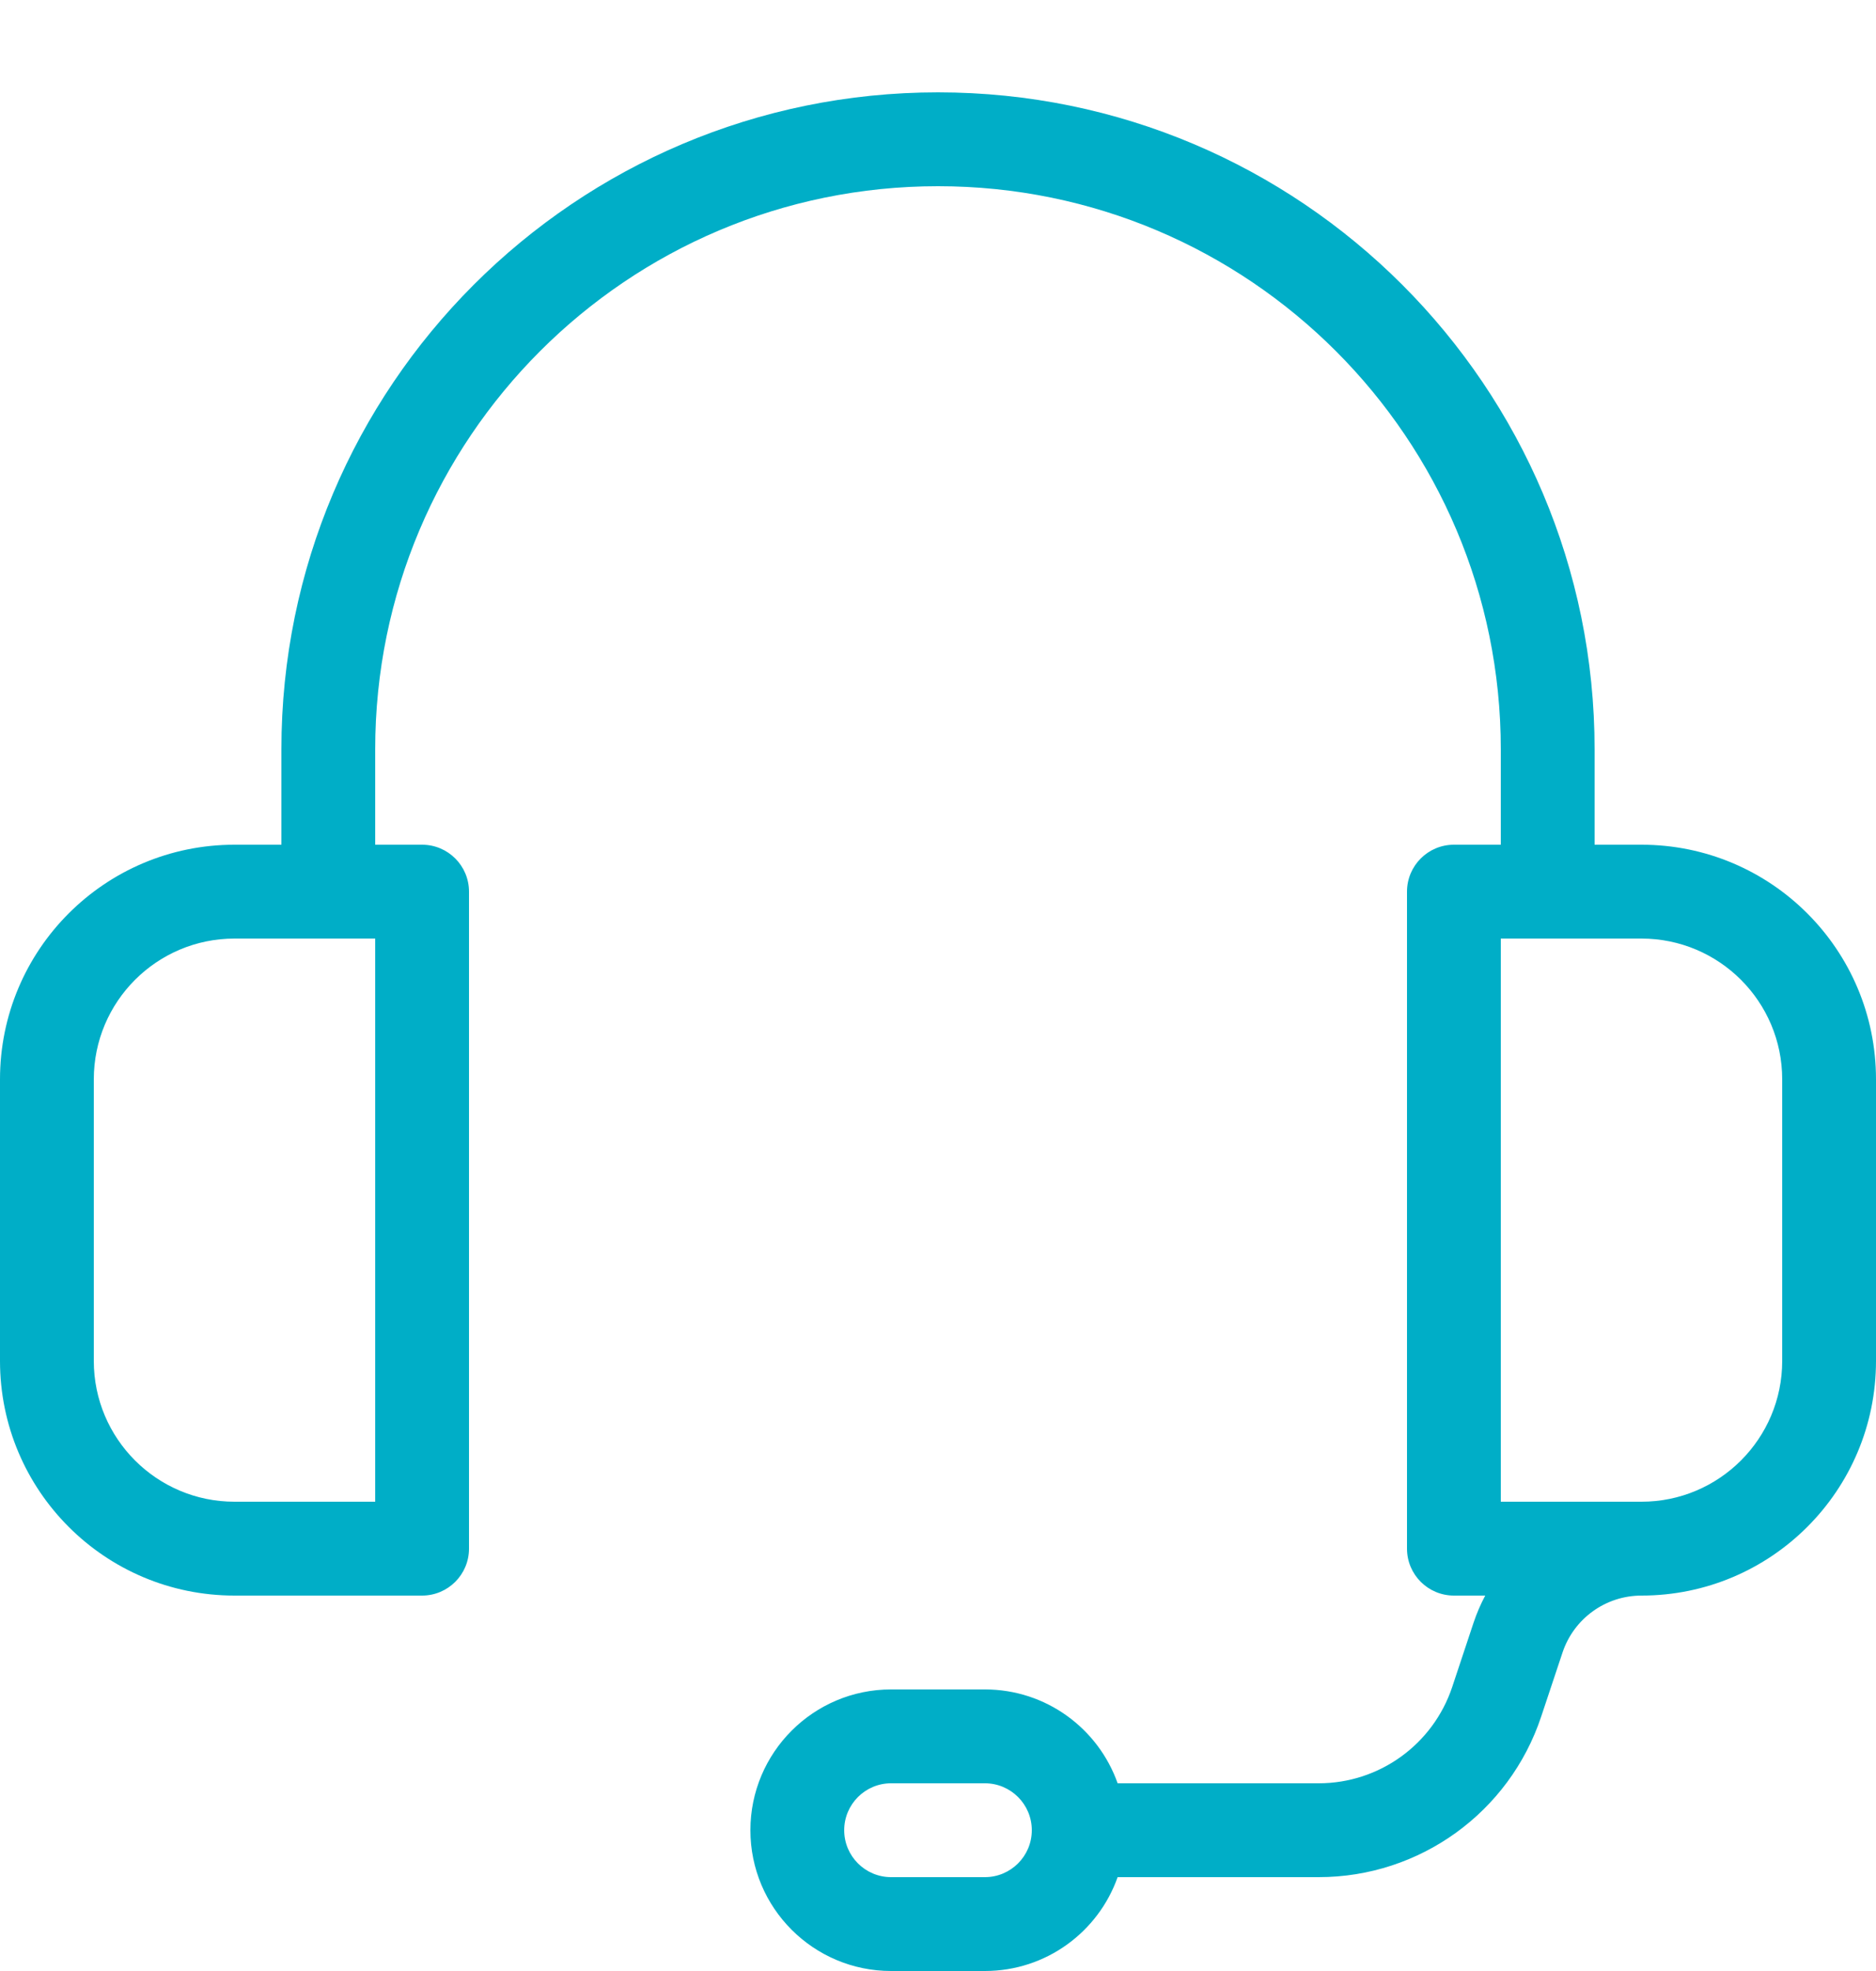 <svg width="20" height="21" viewBox="0 0 20 21" fill="none" xmlns="http://www.w3.org/2000/svg">
<path d="M4 16V10H2.5C1.672 10 1 10.672 1 11.5V14.5C1 15.328 1.672 16 2.5 16H4ZM11.915 19H14.059C14.704 19 15.277 18.587 15.482 17.974L15.709 17.291C15.743 17.189 15.785 17.092 15.834 17H15.5C15.224 17 15 16.776 15 16.5V9.5C15 9.224 15.224 9 15.5 9H16V7.984C16 4.671 13.314 1.984 10 1.984C6.686 1.984 4 4.671 4 7.984V9H4.5C4.776 9 5 9.224 5 9.5V16.5C5 16.776 4.776 17 4.5 17H2.5C1.119 17 0 15.881 0 14.5V11.5C0 10.119 1.119 9 2.5 9H3V7.984C3 4.118 6.134 0.984 10 0.984C13.866 0.984 17 4.118 17 7.984V9H17.5C18.881 9 20 10.119 20 11.5V14.5C20 15.881 18.881 17 17.5 17C17.118 17 16.779 17.244 16.658 17.607L16.43 18.291C16.09 19.311 15.135 20 14.059 20H11.915C11.709 20.583 11.153 21 10.5 21H9.5C8.672 21 8 20.328 8 19.5C8 18.672 8.672 18 9.5 18H10.5C11.153 18 11.709 18.417 11.915 19ZM16 10V16H17.5C18.328 16 19 15.328 19 14.5V11.5C19 10.672 18.328 10 17.5 10H16ZM9 19.5C9 19.776 9.224 20 9.5 20H10.5C10.776 20 11 19.776 11 19.5C11 19.224 10.776 19 10.5 19H9.5C9.224 19 9 19.224 9 19.5Z" fill="#00AEC7"/>
</svg>
